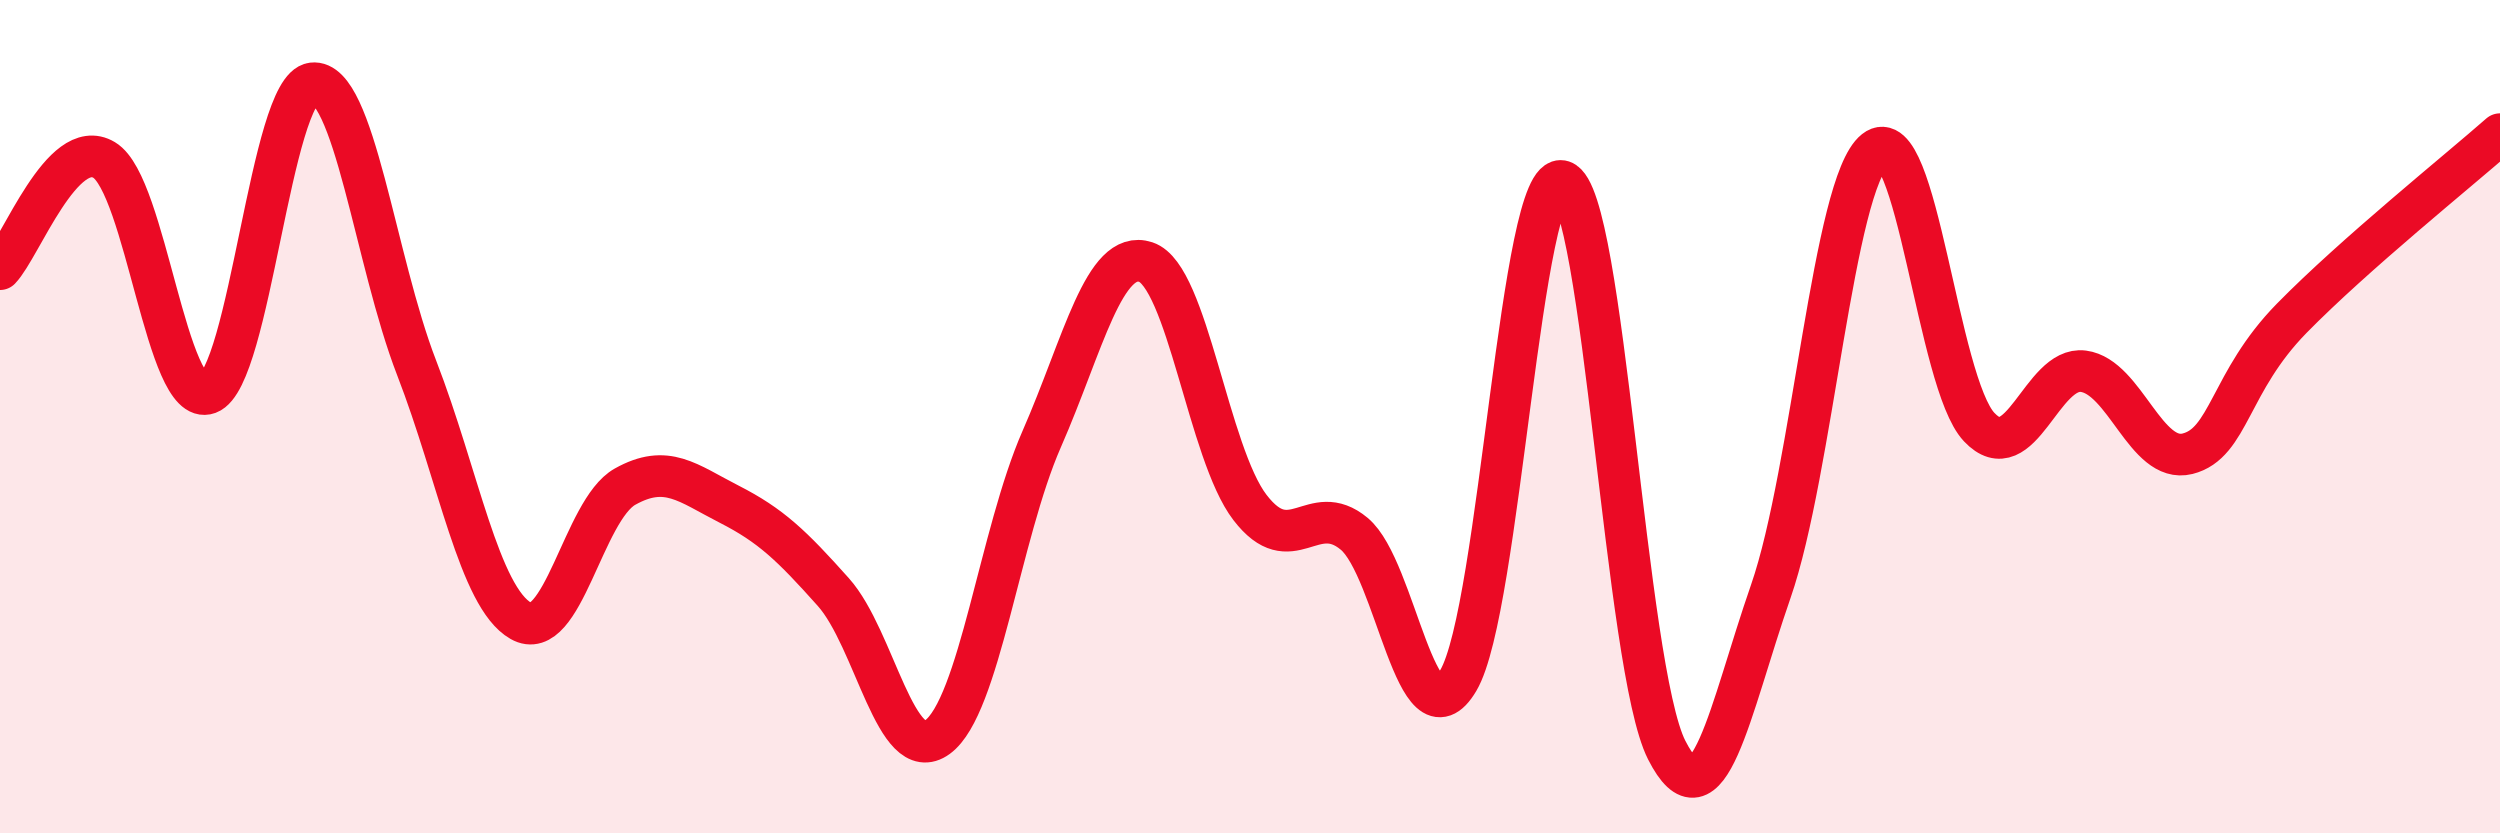 
    <svg width="60" height="20" viewBox="0 0 60 20" xmlns="http://www.w3.org/2000/svg">
      <path
        d="M 0,6.46 C 0.5,5.94 1.5,3.24 2.5,3.84 C 3.5,4.44 4,9.81 5,9.44 C 6,9.07 6.5,2.12 7.5,2 C 8.5,1.88 9,6.25 10,8.83 C 11,11.41 11.5,14.33 12.5,14.9 C 13.5,15.47 14,12.24 15,11.68 C 16,11.12 16.5,11.59 17.5,12.1 C 18.5,12.61 19,13.09 20,14.21 C 21,15.33 21.5,18.42 22.5,17.69 C 23.5,16.96 24,12.82 25,10.54 C 26,8.26 26.5,5.96 27.5,6.29 C 28.5,6.62 29,10.88 30,12.18 C 31,13.48 31.5,11.98 32.5,12.81 C 33.5,13.64 34,18.02 35,16.33 C 36,14.64 36.5,4.02 37.5,4.35 C 38.5,4.68 39,16.03 40,18 C 41,19.97 41.5,17.07 42.5,14.19 C 43.5,11.31 44,4.4 45,3.61 C 46,2.82 46.5,9.19 47.5,10.25 C 48.5,11.31 49,8.78 50,8.91 C 51,9.04 51.5,11.14 52.5,10.89 C 53.5,10.64 53.5,9.17 55,7.64 C 56.5,6.11 59,4.1 60,3.22L60 20L0 20Z"
        fill="#EB0A25"
        opacity="0.1"
        stroke-linecap="round"
        stroke-linejoin="round"
      />
      <path
        d="M 0,6.46 C 0.5,5.94 1.5,3.24 2.5,3.84 C 3.5,4.44 4,9.81 5,9.44 C 6,9.07 6.5,2.12 7.5,2 C 8.5,1.88 9,6.25 10,8.83 C 11,11.41 11.5,14.33 12.5,14.9 C 13.5,15.47 14,12.24 15,11.68 C 16,11.12 16.5,11.59 17.5,12.1 C 18.5,12.61 19,13.09 20,14.21 C 21,15.33 21.5,18.42 22.5,17.69 C 23.5,16.96 24,12.82 25,10.54 C 26,8.26 26.5,5.96 27.5,6.29 C 28.5,6.62 29,10.88 30,12.18 C 31,13.48 31.5,11.98 32.5,12.81 C 33.5,13.64 34,18.02 35,16.33 C 36,14.64 36.5,4.02 37.5,4.35 C 38.5,4.68 39,16.03 40,18 C 41,19.97 41.5,17.07 42.5,14.19 C 43.5,11.31 44,4.4 45,3.61 C 46,2.82 46.5,9.19 47.5,10.25 C 48.5,11.31 49,8.78 50,8.91 C 51,9.04 51.5,11.14 52.5,10.89 C 53.5,10.64 53.5,9.17 55,7.64 C 56.5,6.11 59,4.1 60,3.22"
        stroke="#EB0A25"
        stroke-width="1"
        fill="none"
        stroke-linecap="round"
        stroke-linejoin="round"
      />
    </svg>
  
